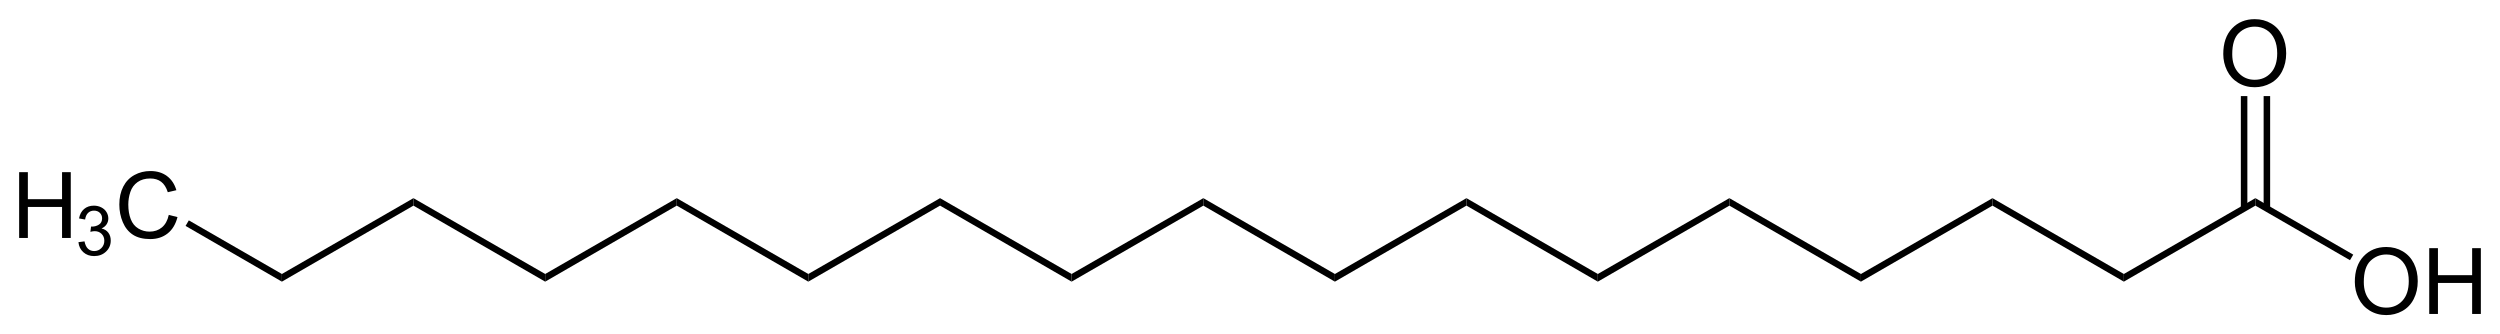 <?xml version="1.0" encoding="utf-8"?>
<!-- Generator: Adobe Illustrator 13.0.2, SVG Export Plug-In . SVG Version: 6.00 Build 14948)  -->
<!DOCTYPE svg PUBLIC "-//W3C//DTD SVG 1.1//EN" "http://www.w3.org/Graphics/SVG/1.1/DTD/svg11.dtd">
<svg version="1.1" id="Ebene_1" xmlns="http://www.w3.org/2000/svg" xmlns:xlink="http://www.w3.org/1999/xlink" x="0px" y="0px"
	 width="652.77px" height="87.27px" viewBox="0 0 652.77 87.27" enable-background="new 0 0 652.77 87.27" xml:space="preserve">
<g>
	<path d="M5,62.133v-17.18h2.273v7.055h8.93v-7.055h2.273v17.18h-2.273v-8.098h-8.93v8.098H5z"/>
</g>
<g>
	<path d="M20.481,63.234l1.582-0.211c0.182,0.896,0.491,1.542,0.927,1.938c0.437,0.395,0.968,0.593,1.595,0.593
		c0.744,0,1.373-0.258,1.885-0.773s0.769-1.154,0.769-1.916c0-0.727-0.237-1.325-0.712-1.798c-0.475-0.471-1.078-0.707-1.811-0.707
		c-0.299,0-0.671,0.059-1.116,0.176l0.176-1.389c0.105,0.012,0.19,0.018,0.255,0.018c0.674,0,1.28-0.176,1.819-0.527
		s0.809-0.894,0.809-1.626c0-0.58-0.196-1.061-0.589-1.441s-0.899-0.571-1.521-0.571c-0.615,0-1.128,0.193-1.538,0.58
		s-0.674,0.967-0.791,1.74l-1.582-0.281c0.193-1.061,0.633-1.882,1.318-2.465s1.538-0.875,2.558-0.875
		c0.703,0,1.351,0.151,1.942,0.453s1.044,0.713,1.358,1.234s0.47,1.075,0.47,1.661c0,0.557-0.149,1.063-0.448,1.521
		s-0.741,0.82-1.327,1.09c0.762,0.176,1.354,0.541,1.775,1.094c0.422,0.555,0.633,1.247,0.633,2.079c0,1.125-0.41,2.079-1.23,2.86
		c-0.82,0.783-1.857,1.174-3.111,1.174c-1.131,0-2.07-0.337-2.817-1.011S20.586,64.307,20.481,63.234z"/>
</g>
<g>
	<path d="M44.071,56.109l2.273,0.574c-0.477,1.867-1.334,3.291-2.572,4.271s-2.752,1.471-4.541,1.471
		c-1.852,0-3.357-0.377-4.518-1.131s-2.043-1.846-2.648-3.275s-0.908-2.965-0.908-4.605c0-1.789,0.342-3.35,1.025-4.682
		s1.656-2.344,2.918-3.035s2.65-1.037,4.166-1.037c1.719,0,3.164,0.438,4.336,1.313s1.988,2.105,2.449,3.691l-2.238,0.527
		c-0.398-1.25-0.977-2.16-1.734-2.73s-1.711-0.855-2.859-0.855c-1.32,0-2.424,0.316-3.311,0.949s-1.51,1.482-1.869,2.549
		S33.5,52.27,33.5,53.402c0,1.461,0.213,2.736,0.639,3.826s1.088,1.904,1.986,2.443s1.871,0.809,2.918,0.809
		c1.273,0,2.352-0.367,3.234-1.102S43.758,57.555,44.071,56.109z"/>
</g>
<polygon points="73.602,71.54 73.602,73.54 48.452,58.989 49.302,57.54 "/>
<polygon points="107.952,51.739 107.952,53.689 73.602,73.54 73.602,71.54 "/>
<polygon points="142.352,71.54 142.352,73.54 107.952,53.689 107.952,51.739 "/>
<polygon points="176.702,51.739 176.702,53.689 142.352,73.54 142.352,71.54 "/>
<polygon points="211.052,71.54 211.052,73.54 176.702,53.689 176.702,51.739 "/>
<polygon points="245.452,51.739 245.452,53.689 211.052,73.54 211.052,71.54 "/>
<polygon points="279.802,71.54 279.802,73.54 245.452,53.689 245.452,51.739 "/>
<polygon points="314.202,51.739 314.202,53.689 279.802,73.54 279.802,71.54 "/>
<polygon points="348.552,71.54 348.552,73.54 314.202,53.689 314.202,51.739 "/>
<polygon points="382.902,51.739 382.902,53.689 348.552,73.54 348.552,71.54 "/>
<polygon points="417.202,71.54 417.202,73.54 382.902,53.689 382.902,51.739 "/>
<polygon points="451.553,51.739 451.553,53.689 417.202,73.54 417.202,71.54 "/>
<polygon points="485.902,71.54 485.902,73.54 451.553,53.689 451.553,51.739 "/>
<polygon points="520.252,51.739 520.252,53.689 485.902,73.54 485.902,71.54 "/>
<polygon points="554.553,71.54 554.553,73.54 520.252,53.689 520.252,51.739 "/>
<polygon points="588.902,51.739 588.902,53.689 554.553,73.54 554.553,71.54 "/>
<g>
	<path d="M614.863,73.609c0-2.852,0.766-5.084,2.297-6.697s3.508-2.42,5.93-2.42c1.586,0,3.016,0.379,4.289,1.137
		s2.244,1.814,2.912,3.17s1.002,2.893,1.002,4.611c0,1.742-0.352,3.301-1.055,4.676s-1.699,2.416-2.988,3.123
		s-2.68,1.061-4.172,1.061c-1.617,0-3.063-0.391-4.336-1.172s-2.238-1.848-2.895-3.199S614.863,75.117,614.863,73.609z
		 M617.207,73.645c0,2.07,0.557,3.701,1.67,4.893s2.51,1.787,4.189,1.787c1.711,0,3.119-0.602,4.225-1.805s1.658-2.91,1.658-5.121
		c0-1.398-0.236-2.619-0.709-3.662s-1.164-1.852-2.074-2.426s-1.932-0.861-3.064-0.861c-1.609,0-2.994,0.553-4.154,1.658
		S617.207,71.059,617.207,73.645z"/>
	<path d="M634.293,81.977v-17.18h2.273v7.055h8.93v-7.055h2.273v17.18h-2.273v-8.098h-8.93v8.098H634.293z"/>
</g>
<polygon points="614.451,66.489 613.602,67.939 588.902,53.689 588.902,51.739 "/>
<g>
	<path d="M580.512,14.117c0-2.852,0.766-5.084,2.297-6.697S586.316,5,588.738,5c1.586,0,3.016,0.379,4.289,1.137
		s2.244,1.814,2.912,3.17s1.002,2.893,1.002,4.611c0,1.742-0.352,3.301-1.055,4.676s-1.699,2.416-2.988,3.123
		s-2.68,1.061-4.172,1.061c-1.617,0-3.063-0.391-4.336-1.172s-2.238-1.848-2.895-3.199S580.512,15.625,580.512,14.117z
		 M582.855,14.152c0,2.07,0.557,3.701,1.67,4.893s2.51,1.787,4.189,1.787c1.711,0,3.119-0.602,4.225-1.805s1.658-2.91,1.658-5.121
		c0-1.398-0.236-2.619-0.709-3.662s-1.164-1.852-2.074-2.426s-1.932-0.861-3.064-0.861c-1.609,0-2.994,0.553-4.154,1.658
		S582.855,11.566,582.855,14.152z"/>
</g>
<rect x="585.102" y="25.09" width="1.701" height="29.35"/>
<rect x="591.053" y="25.09" width="1.699" height="29.35"/>
</svg>
